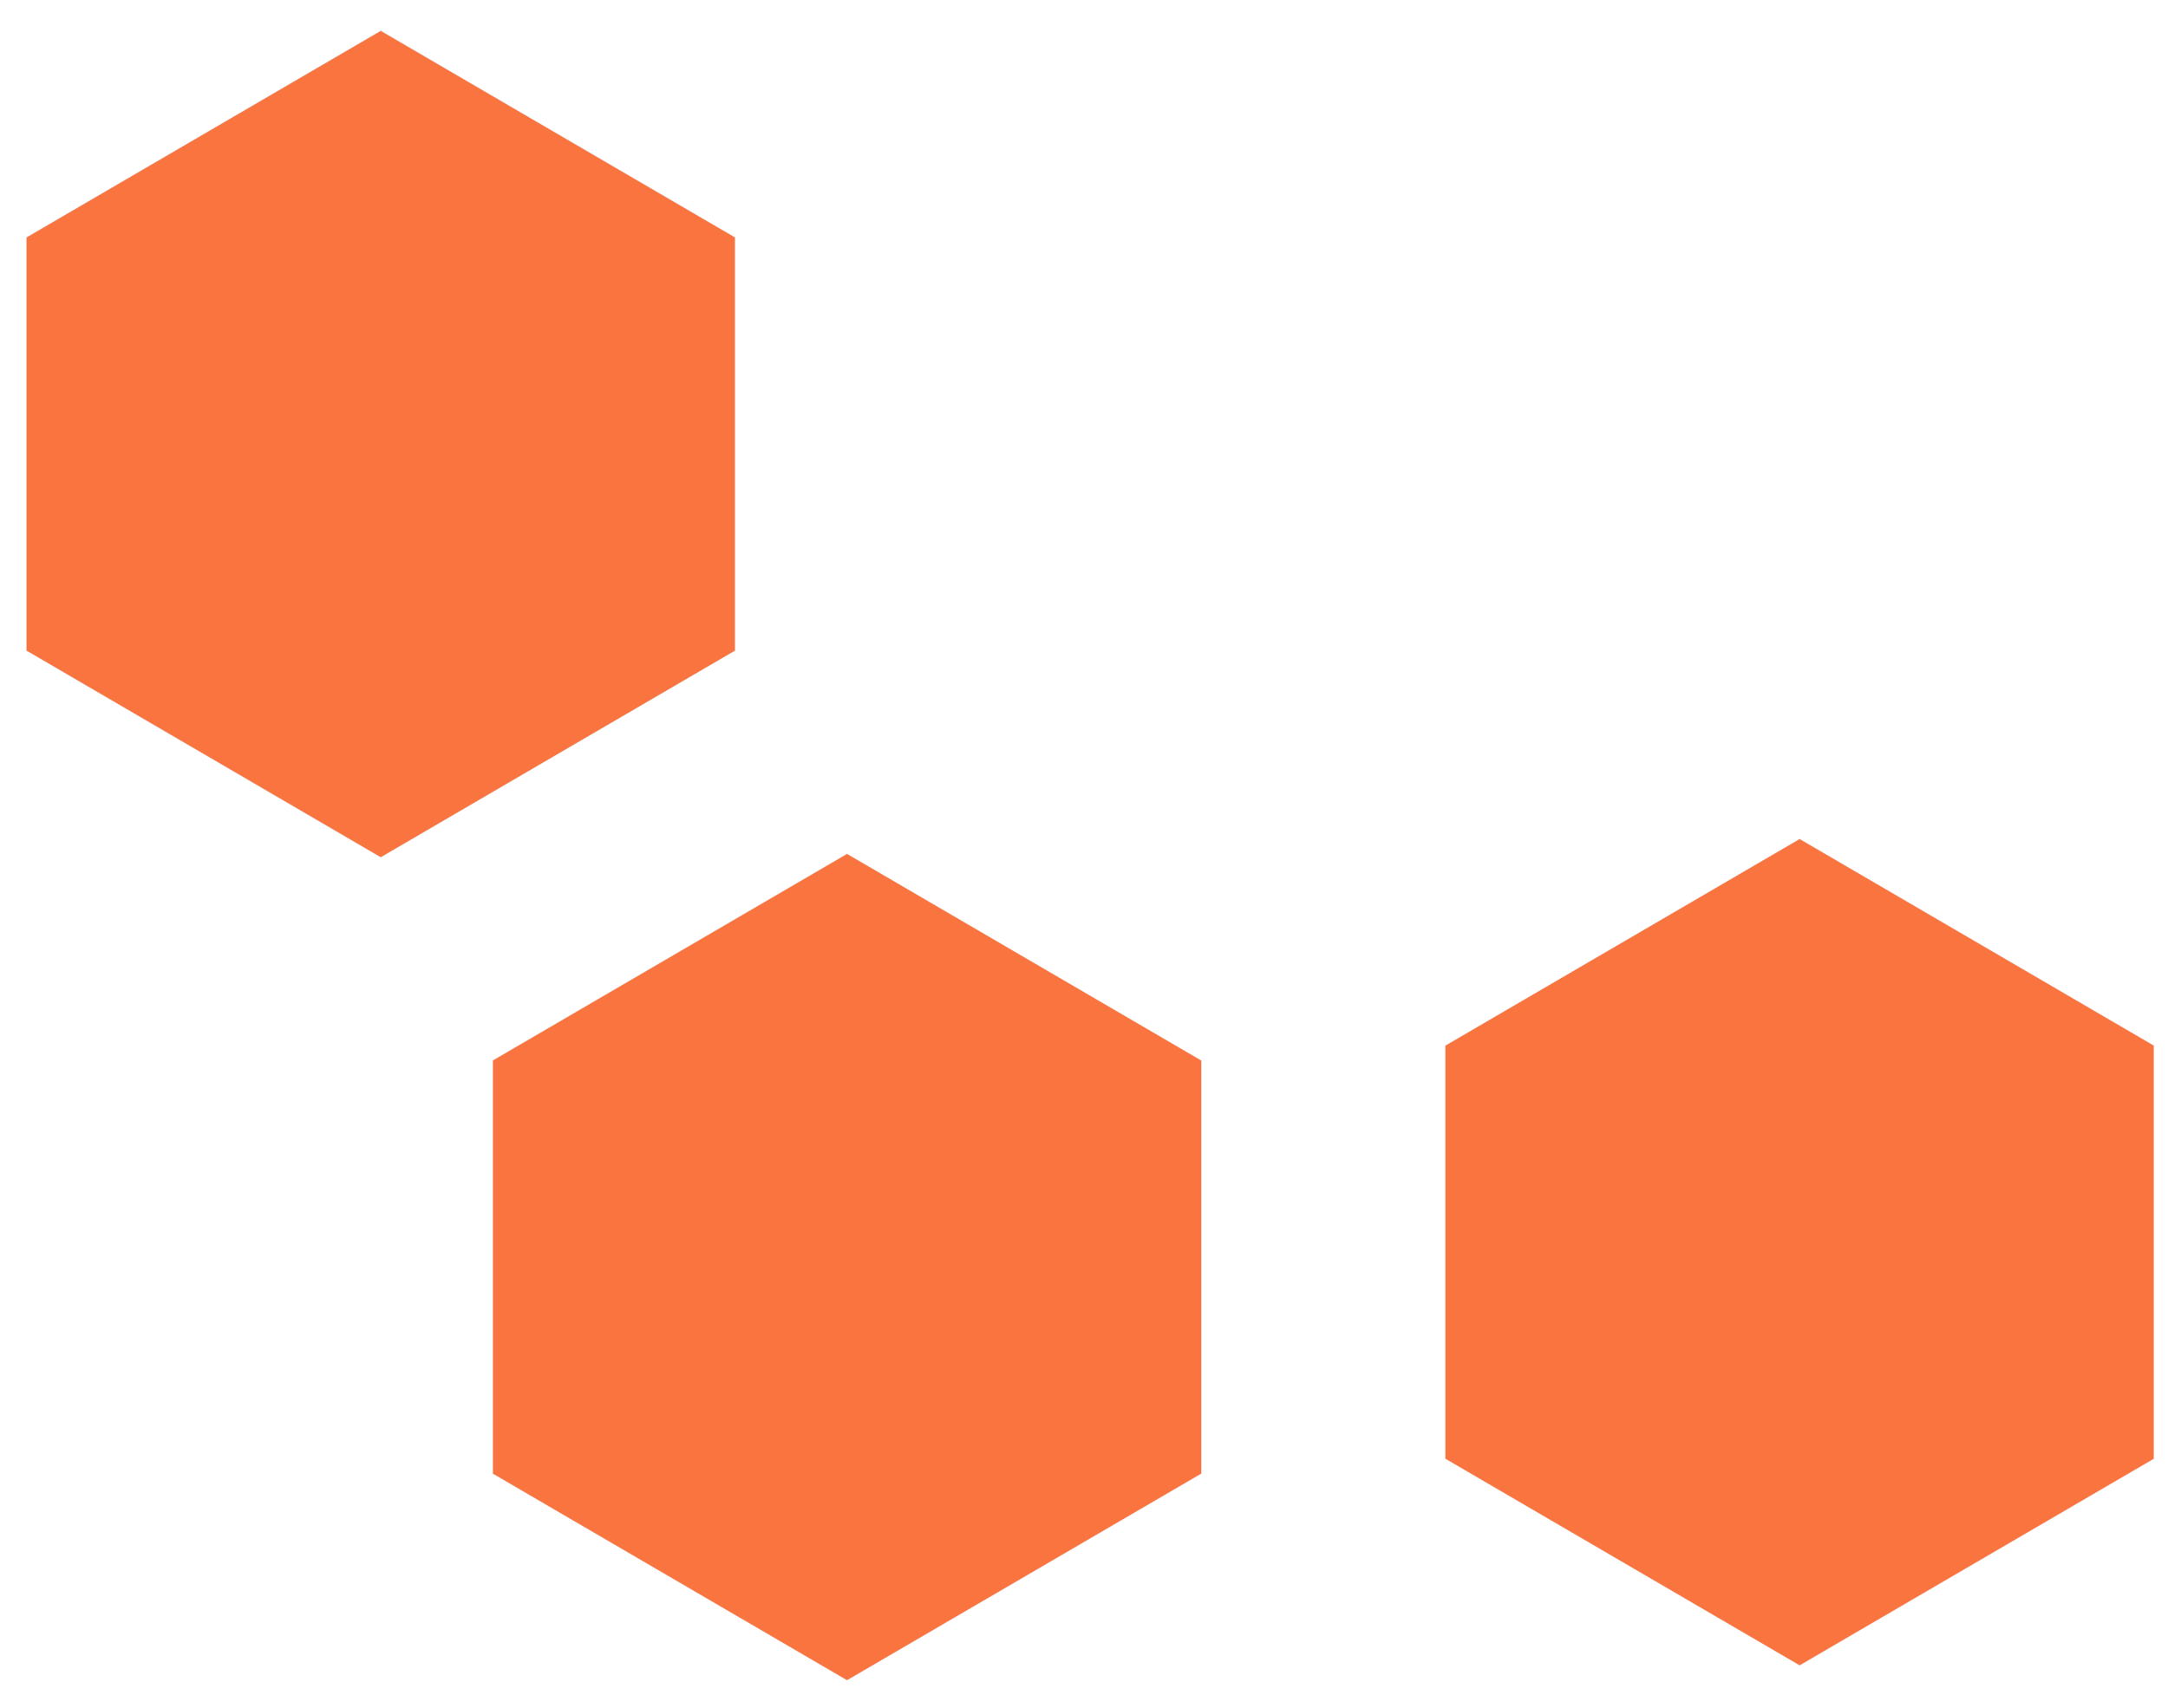 <?xml version="1.0" encoding="UTF-8"?> <svg xmlns="http://www.w3.org/2000/svg" width="66" height="52" viewBox="0 0 66 52" fill="none"><path d="M22.377 19.812L11.591 26.104L0.806 19.812V7.229L11.591 0.938L22.377 7.229V19.812Z" fill="#FA743F" stroke="#D3D3D3" stroke-width="0.009"></path><path d="M36.571 44.873L25.786 51.165L15 44.873V32.29L25.786 25.998L36.571 32.29V44.873Z" fill="#FA743F" stroke="#E3E3E3" stroke-width="0.009"></path><path d="M65.571 44.42L54.786 50.712L44 44.42V31.837L54.786 25.545L65.571 31.837V44.42Z" fill="#FA743F" stroke="#E3E3E3" stroke-width="0.009"></path></svg> 